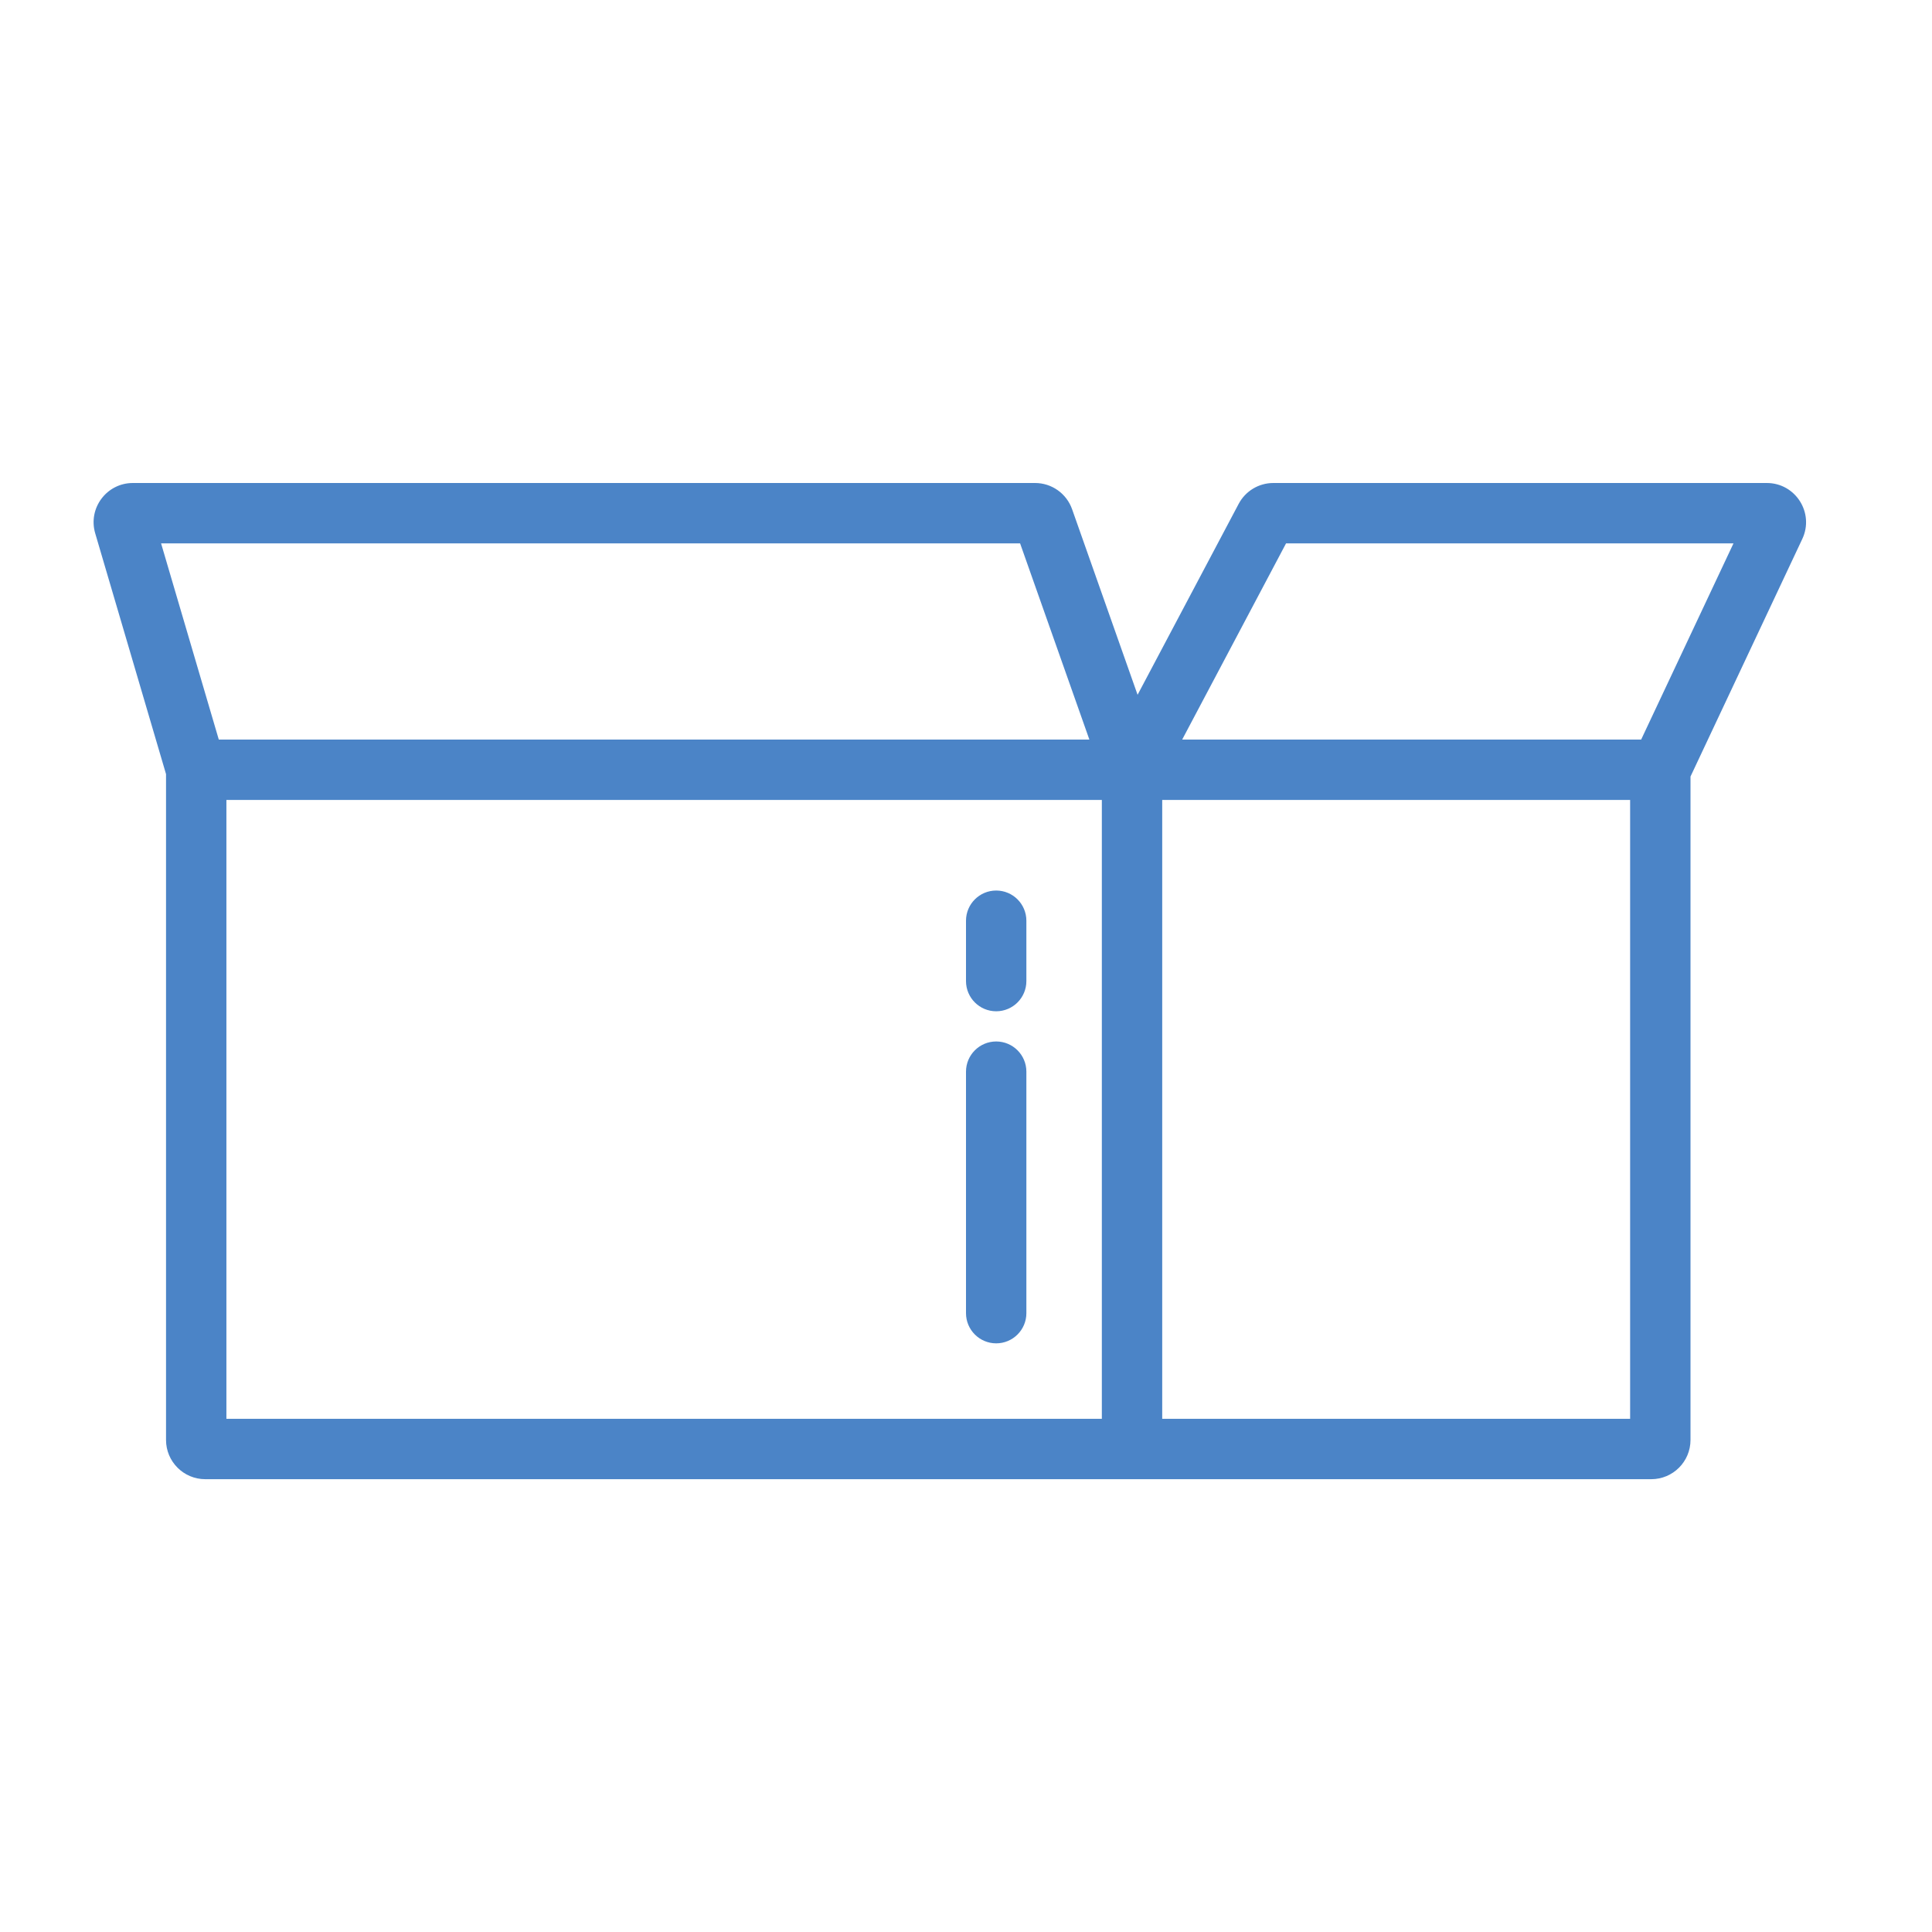 <svg width="64" height="64" viewBox="0 0 64 64" fill="none" xmlns="http://www.w3.org/2000/svg">
<path fill-rule="evenodd" clip-rule="evenodd" d="M3.154 17.667C2.909 16.834 3.533 16 4.401 16H34.288C34.839 16 35.33 16.348 35.514 16.867L37.684 23.016L41.032 16.692C41.257 16.266 41.699 16 42.181 16H58.527C59.48 16 60.109 16.991 59.703 17.854L56 25.724V47.7C56 48.418 55.418 49 54.7 49H6.8C6.082 49 5.5 48.418 5.5 47.7V25.644L3.154 17.667ZM7.5 26.5V47H36.5V26.5H7.5ZM38.5 26.5V47H54V26.5H38.5ZM54.365 24.5L57.424 18H42.602L39.161 24.5H54.365ZM36.087 24.5L33.792 18H5.336L7.248 24.5H36.087ZM33 34.5C33.552 34.5 34 34.948 34 35.5V43.5C34 44.052 33.552 44.5 33 44.5C32.448 44.5 32 44.052 32 43.5V35.5C32 34.948 32.448 34.5 33 34.5Z" fill="#4B84C7"/>
<path fill-rule="evenodd" clip-rule="evenodd" d="M33 29.5C33.552 29.5 34 29.948 34 30.5V32.5C34 33.052 33.552 33.5 33 33.5C32.448 33.5 32 33.052 32 32.5V30.5C32 29.948 32.448 29.5 33 29.5Z" fill="#4B84C7"/>
</svg>
